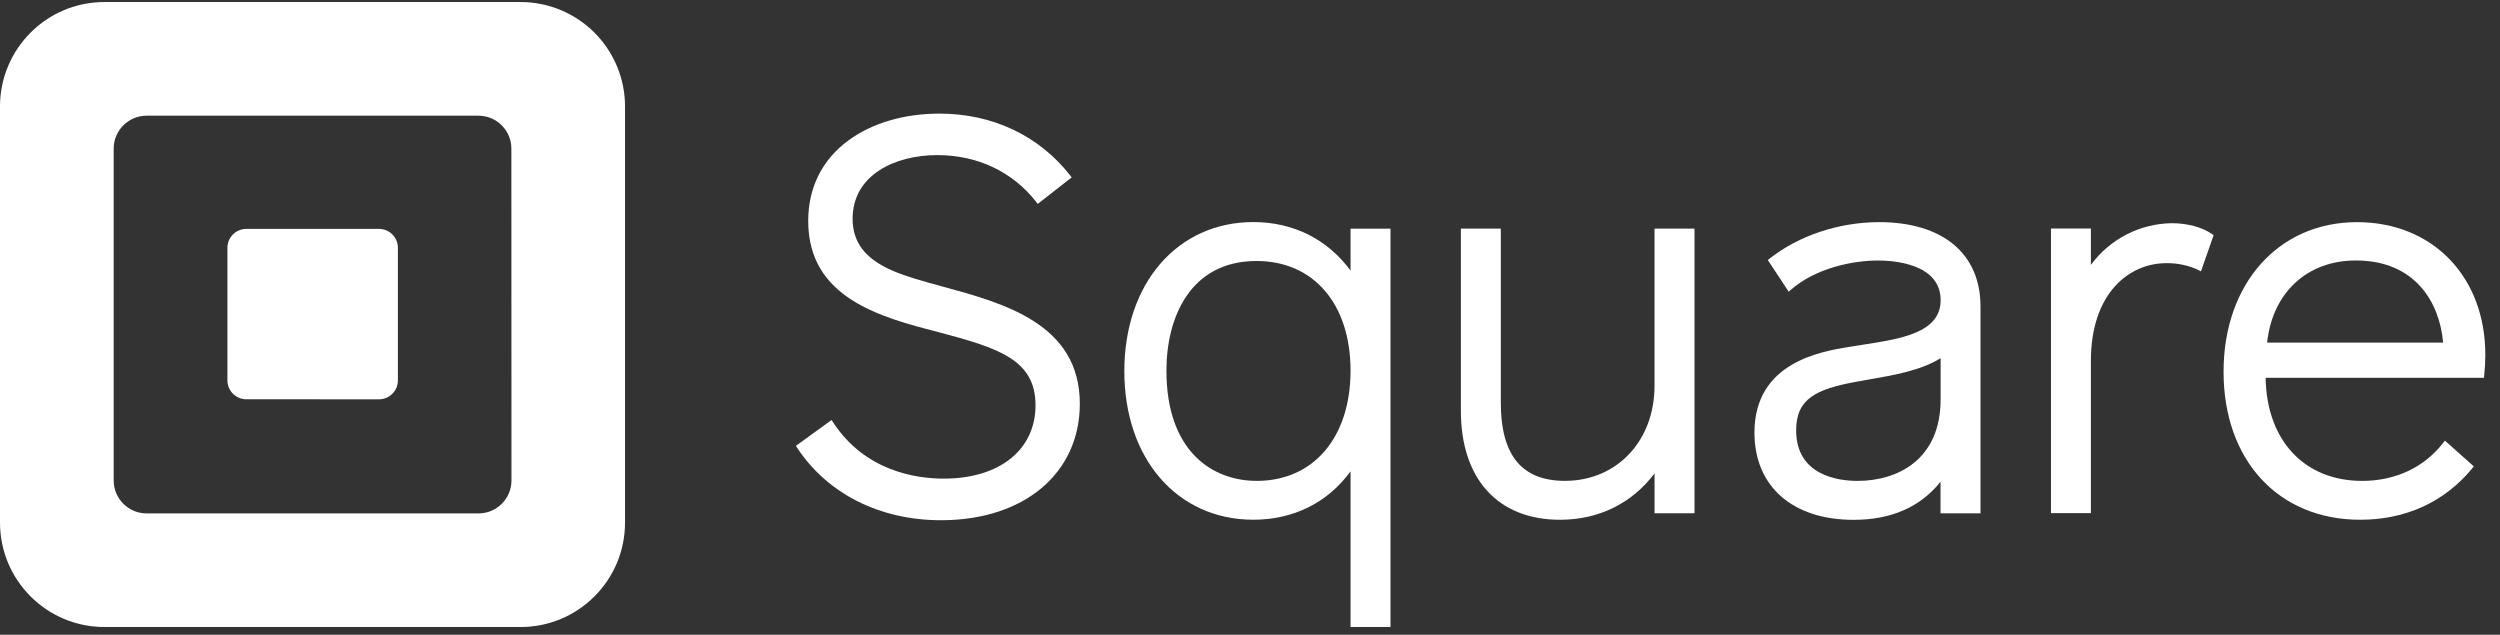 <?xml version="1.0" encoding="UTF-8"?>
<svg xmlns="http://www.w3.org/2000/svg" width="256" height="65" viewBox="0 0 256 65" fill="none">
  <rect x="0" y="0" width="256" height="65" fill="#333333" stroke="none"/>
  <g clip-path="url(#clip0_2108_5759)">
    <path fill-rule="evenodd" clip-rule="evenodd" d="M10.694 0.208H53.306C56.142 0.207 58.864 1.333 60.87 3.339C62.876 5.344 64.003 8.065 64.003 10.902V53.51C64.003 59.418 59.214 64.207 53.306 64.207H10.694C4.787 64.206 0 59.417 0 53.51V10.902C0 4.995 4.788 0.208 10.694 0.208ZM48.999 52.573C50.863 52.573 52.374 51.061 52.374 49.197L52.365 15.221C52.365 13.357 50.854 11.846 48.99 11.846H15.016C14.121 11.846 13.262 12.202 12.629 12.835C11.996 13.469 11.64 14.328 11.641 15.224V49.197C11.641 51.061 13.152 52.573 15.016 52.573H48.999Z" fill="white"></path>
    <path d="M25.21 40.885C24.146 40.876 23.288 40.011 23.288 38.947V25.384C23.286 24.868 23.489 24.373 23.852 24.008C24.216 23.642 24.71 23.437 25.226 23.437H38.808C39.323 23.438 39.817 23.643 40.18 24.009C40.544 24.374 40.747 24.869 40.745 25.384V38.944C40.747 39.459 40.544 39.954 40.18 40.319C39.817 40.684 39.323 40.89 38.808 40.891L25.21 40.885Z" fill="white"></path>
    <path d="M96.569 29.355C94.588 28.815 92.713 28.306 91.257 27.657C88.561 26.452 87.307 24.781 87.307 22.403C87.307 17.907 91.654 15.882 95.983 15.882C100.097 15.882 103.689 17.584 106.102 20.67L106.267 20.881L109.744 18.161L109.577 17.95C106.369 13.87 101.618 11.634 96.194 11.634C92.582 11.634 89.272 12.609 86.878 14.382C84.183 16.354 82.761 19.214 82.761 22.627C82.761 30.56 90.232 32.495 96.237 34.05C102.314 35.653 106.037 36.87 106.037 41.502C106.037 46.064 102.348 49.011 96.641 49.011C93.818 49.011 88.592 48.263 85.307 43.245L85.155 43.008L81.497 45.657L81.64 45.872C84.745 50.573 90.105 53.271 96.361 53.271C104.86 53.271 110.573 48.474 110.573 41.338C110.573 33.171 102.804 31.057 96.569 29.355Z" fill="white"></path>
    <path fill-rule="evenodd" clip-rule="evenodd" d="M138.296 27.707V23.413H142.386V64.202H138.296V48.266C135.961 51.468 132.459 53.219 128.341 53.219C120.566 53.219 115.132 46.993 115.132 38.004C115.132 29.014 120.578 22.739 128.341 22.739C132.431 22.739 135.933 24.499 138.296 27.707ZM119.442 37.954C119.442 46.276 124.208 49.241 128.67 49.241L128.679 49.244C134.52 49.244 138.296 44.773 138.296 37.954C138.296 31.135 134.514 26.726 128.67 26.726C121.867 26.726 119.442 32.526 119.442 37.954Z" fill="white"></path>
    <path d="M169.423 23.412V39.512C169.423 45.148 165.563 49.24 160.247 49.24C155.832 49.24 153.683 46.619 153.683 41.232V23.412H149.594V42.067C149.594 49.054 153.391 53.224 159.751 53.224C163.713 53.224 167.116 51.544 169.426 48.473V52.559H173.516V23.412H169.423Z" fill="white"></path>
    <path fill-rule="evenodd" clip-rule="evenodd" d="M181.215 26.474C184.23 24.105 188.323 22.748 192.437 22.748C198.936 22.748 202.814 25.98 202.802 31.401V52.566H198.71V49.334C196.644 51.92 193.657 53.231 189.813 53.231C183.55 53.231 179.656 49.806 179.656 44.297C179.656 37.134 186.407 36.01 189.282 35.531C189.751 35.454 190.235 35.379 190.72 35.305L190.738 35.302C194.666 34.697 198.722 34.073 198.722 30.74C198.722 26.967 193.825 26.676 192.325 26.676C189.677 26.676 185.935 27.461 183.392 29.666L183.159 29.868L181.023 26.626L181.215 26.474ZM183.926 44.067C183.926 48.738 188.323 49.244 190.214 49.244C194.325 49.244 198.728 47.052 198.719 40.891V36.674C196.724 37.934 193.885 38.426 191.353 38.865L191.31 38.873L190.04 39.099C185.985 39.851 183.926 40.819 183.926 44.067Z" fill="white"></path>
    <path d="M226.494 23.961C225.523 23.269 223.992 22.856 222.396 22.856C219.116 22.899 216.047 24.48 214.108 27.125V23.399H210.019V52.544H214.108V36.956C214.108 30.044 217.993 26.948 221.84 26.948C222.966 26.933 224.081 27.17 225.103 27.641L225.38 27.787L226.675 24.079L226.494 23.961Z" fill="white"></path>
    <path fill-rule="evenodd" clip-rule="evenodd" d="M227.693 38.065C227.693 29.048 233.317 22.748 241.356 22.748C249.1 22.748 254.512 28.34 254.497 36.36C254.495 37.058 254.456 37.754 254.382 38.447L254.357 38.686H232C232.102 45.105 235.965 49.244 241.893 49.244C245.29 49.244 248.234 47.862 250.181 45.35L250.358 45.12L253.32 47.759L253.155 47.958C251.187 50.358 247.597 53.221 241.666 53.221C233.313 53.221 227.693 47.132 227.693 38.065ZM241.244 26.672C236.248 26.672 232.705 29.961 232.152 35.081H250.175C249.82 30.964 247.305 26.672 241.244 26.672Z" fill="white"></path>
  </g>
  <defs>
    <clipPath id="clip0_2108_5759">
      <rect width="256" height="64" fill="white" transform="translate(0 0.208)"></rect>
    </clipPath>
  </defs>
</svg>
